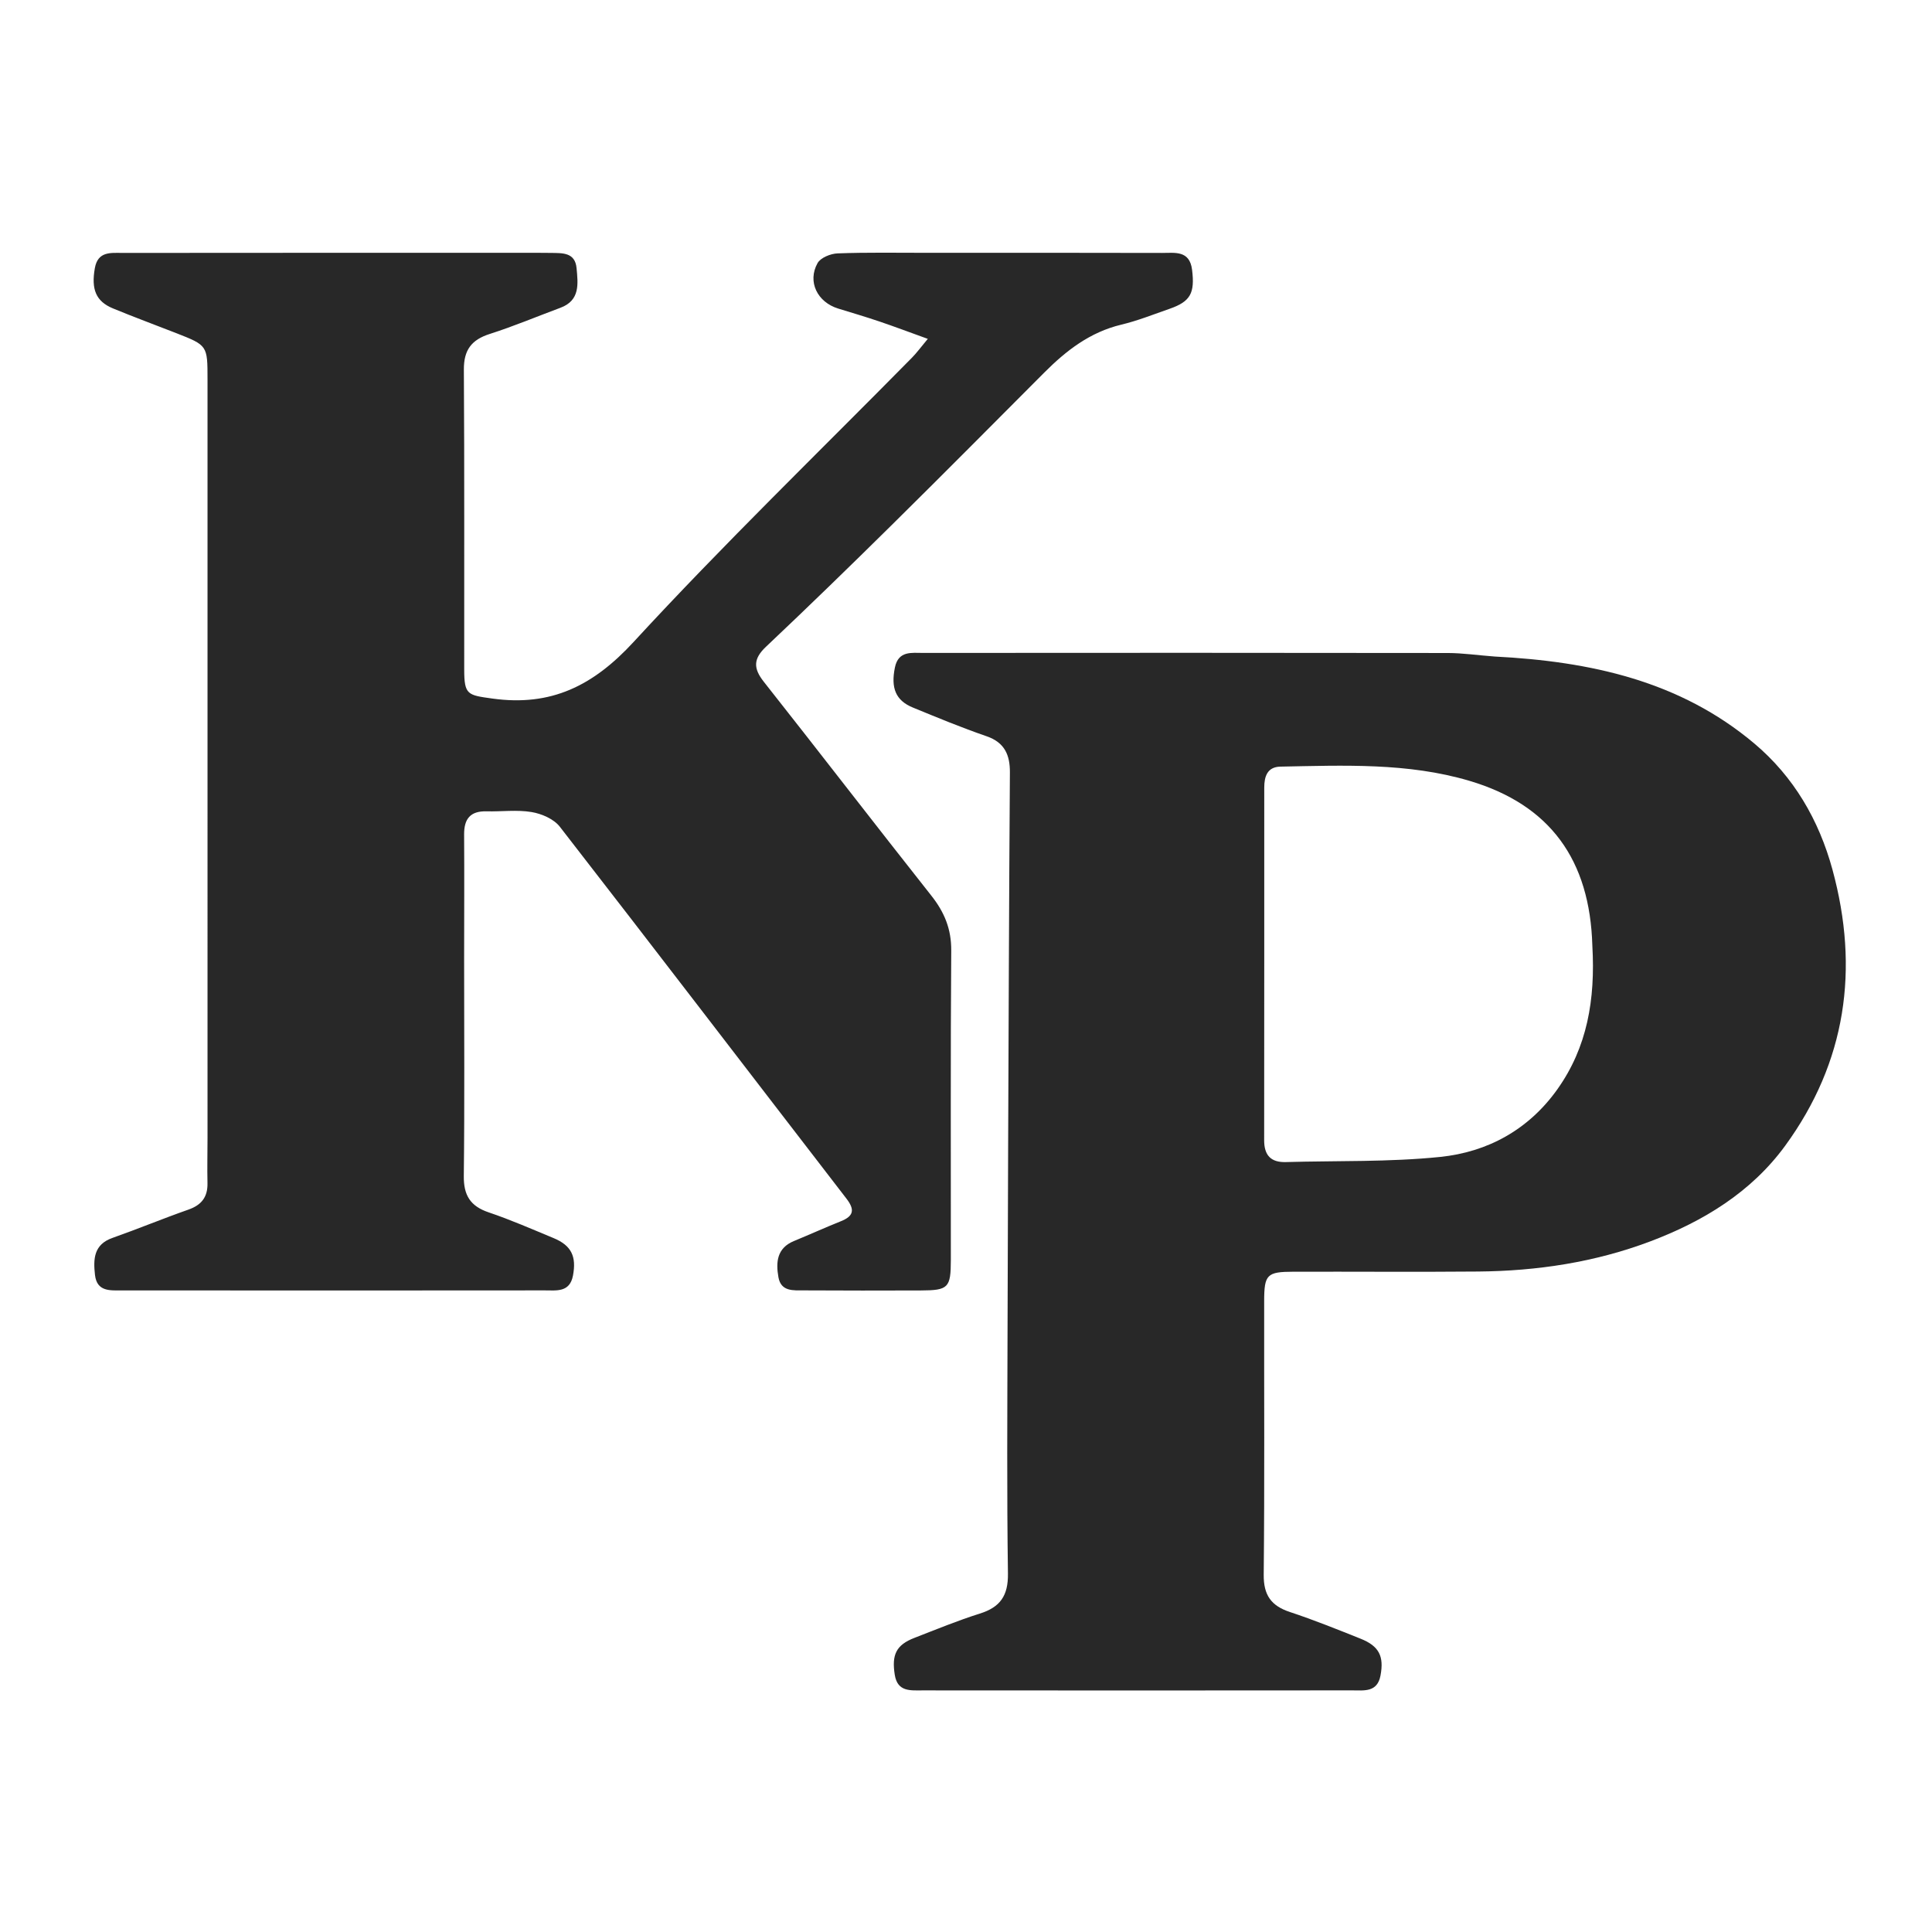 <svg xmlns="http://www.w3.org/2000/svg" xml:space="preserve" width="512" height="512">
  <style>
    path {
      fill: #282828;
    }
    @media (prefers-color-scheme: dark) {
      path {
        fill: #ebdbb2;
      }
    }
  </style>
  <g>
    <path
      d="M136.995 67c3.331.004 6.165-.03 8.997.023 3.018.057 6.412-.197 6.804 4.036.384 4.149.979 8.55-4.271 10.501-6.246 2.323-12.403 4.918-18.743 6.943-4.858 1.551-6.886 4.267-6.852 9.465.172 26.496.057 52.993.092 79.49.01 6.712.898 6.755 7.482 7.669 15.547 2.157 26.715-3.386 37.431-15.027 23.794-25.846 49.103-50.297 73.773-75.337 1.234-1.252 2.275-2.693 4.17-4.96-4.83-1.742-8.78-3.237-12.777-4.59-3.628-1.228-7.305-2.316-10.968-3.44-5.512-1.69-8.223-7.108-5.475-12.04.802-1.44 3.46-2.513 5.31-2.582 7.822-.291 15.66-.148 23.493-.15 20.831-.003 41.662-.026 62.493.032 3.38.01 7.316-.763 7.961 4.478.758 6.151-.41 8.396-5.935 10.316-4.25 1.476-8.459 3.167-12.818 4.21-8.303 1.985-14.629 6.891-20.463 12.748-13.407 13.46-26.796 26.94-40.312 40.289-11.02 10.883-22.125 21.683-33.385 32.316-3.403 3.214-3.39 5.73-.573 9.299 14.868 18.823 29.492 37.838 44.372 56.652 3.462 4.377 5.332 8.842 5.289 14.566-.207 27.33-.078 54.66-.105 81.99-.007 7.4-.669 8.06-7.947 8.088-10.332.039-20.665.038-30.996-.019-2.789-.015-6.065.374-6.75-3.495-.705-3.987-.405-7.725 4.125-9.589 4.16-1.711 8.26-3.57 12.434-5.243 3.4-1.363 3.734-3.053 1.468-5.992-25.329-32.848-50.523-65.8-75.963-98.563-1.587-2.043-4.806-3.433-7.475-3.88-3.89-.65-7.972-.093-11.97-.19-4.289-.105-5.94 2.017-5.912 6.14.075 10.999.004 21.998.002 32.996-.003 19.165.14 38.331-.085 57.493-.06 5.134 1.729 8.008 6.595 9.65 5.832 1.97 11.495 4.454 17.19 6.815 4.729 1.961 6.11 4.855 5.143 9.948-.856 4.506-4.385 3.909-7.457 3.912-37.33.039-74.658.035-111.987.004-3.125-.003-6.727.437-7.23-4.135-.455-4.15-.354-8.016 4.631-9.774 6.755-2.382 13.38-5.132 20.138-7.502 3.492-1.225 5.132-3.36 5.047-7.045-.092-3.997.012-7.999.012-11.998q.005-100.489-.001-200.978c0-9-.013-9.008-8.298-12.256-5.585-2.189-11.219-4.256-16.76-6.548-4.535-1.876-5.797-5.074-4.8-10.686.802-4.52 4.272-4.017 7.37-4.02 34.663-.038 69.325-.027 104.486-.03"
      style="fill-opacity:1;fill-rule:nonzero"/>
    <path
      d="M396.081 173.986c25.403 1.294 49.106 6.454 68.803 23.025 10.474 8.813 17.154 20.294 20.744 33.47 7.166 26.299 3.632 50.989-12.535 73.148-8.97 12.293-21.694 20.055-35.815 25.374-14.654 5.52-29.943 7.827-45.544 7.965-16.33.144-32.66.008-48.99.05-6.998.019-7.717.74-7.726 7.802-.033 24.162.124 48.326-.118 72.485-.054 5.428 1.969 8.258 6.965 9.906 6.322 2.086 12.511 4.59 18.7 7.06 4.935 1.969 6.247 4.674 5.28 9.782-.854 4.506-4.382 3.912-7.455 3.915-37.993.038-75.985.035-113.978.004-3.121-.003-6.56.425-7.286-4.116-.856-5.362.381-7.934 5.213-9.804 5.749-2.224 11.46-4.59 17.332-6.435 5.416-1.701 7.529-4.755 7.446-10.596-.304-21.325-.16-42.657-.107-63.986.082-32.62.221-65.241.354-97.862q.102-25.23.272-50.458c.03-4.58-1.351-7.94-6.175-9.6-6.61-2.275-13.086-4.956-19.557-7.616-4.538-1.866-5.861-5.18-4.735-10.631.925-4.48 4.466-3.832 7.524-3.835 46.324-.037 92.65-.046 138.974.021 3.98.006 7.961.603 12.414.932m25.91 76.658c-.635-22.74-11.177-37.37-32.558-43.71-16.33-4.844-33.278-4.088-50.094-3.768-3.501.066-4.296 2.612-4.297 5.562-.005 31.152.01 62.304-.024 93.455-.004 3.943 1.74 5.894 5.728 5.781 13.638-.385 27.355.02 40.891-1.362 12.634-1.29 23.493-7.246 31.097-17.944 7.9-11.116 10.07-23.726 9.257-38.014"
      style="fill-opacity:1;fill-rule:nonzero"/>
    </g>
</svg>